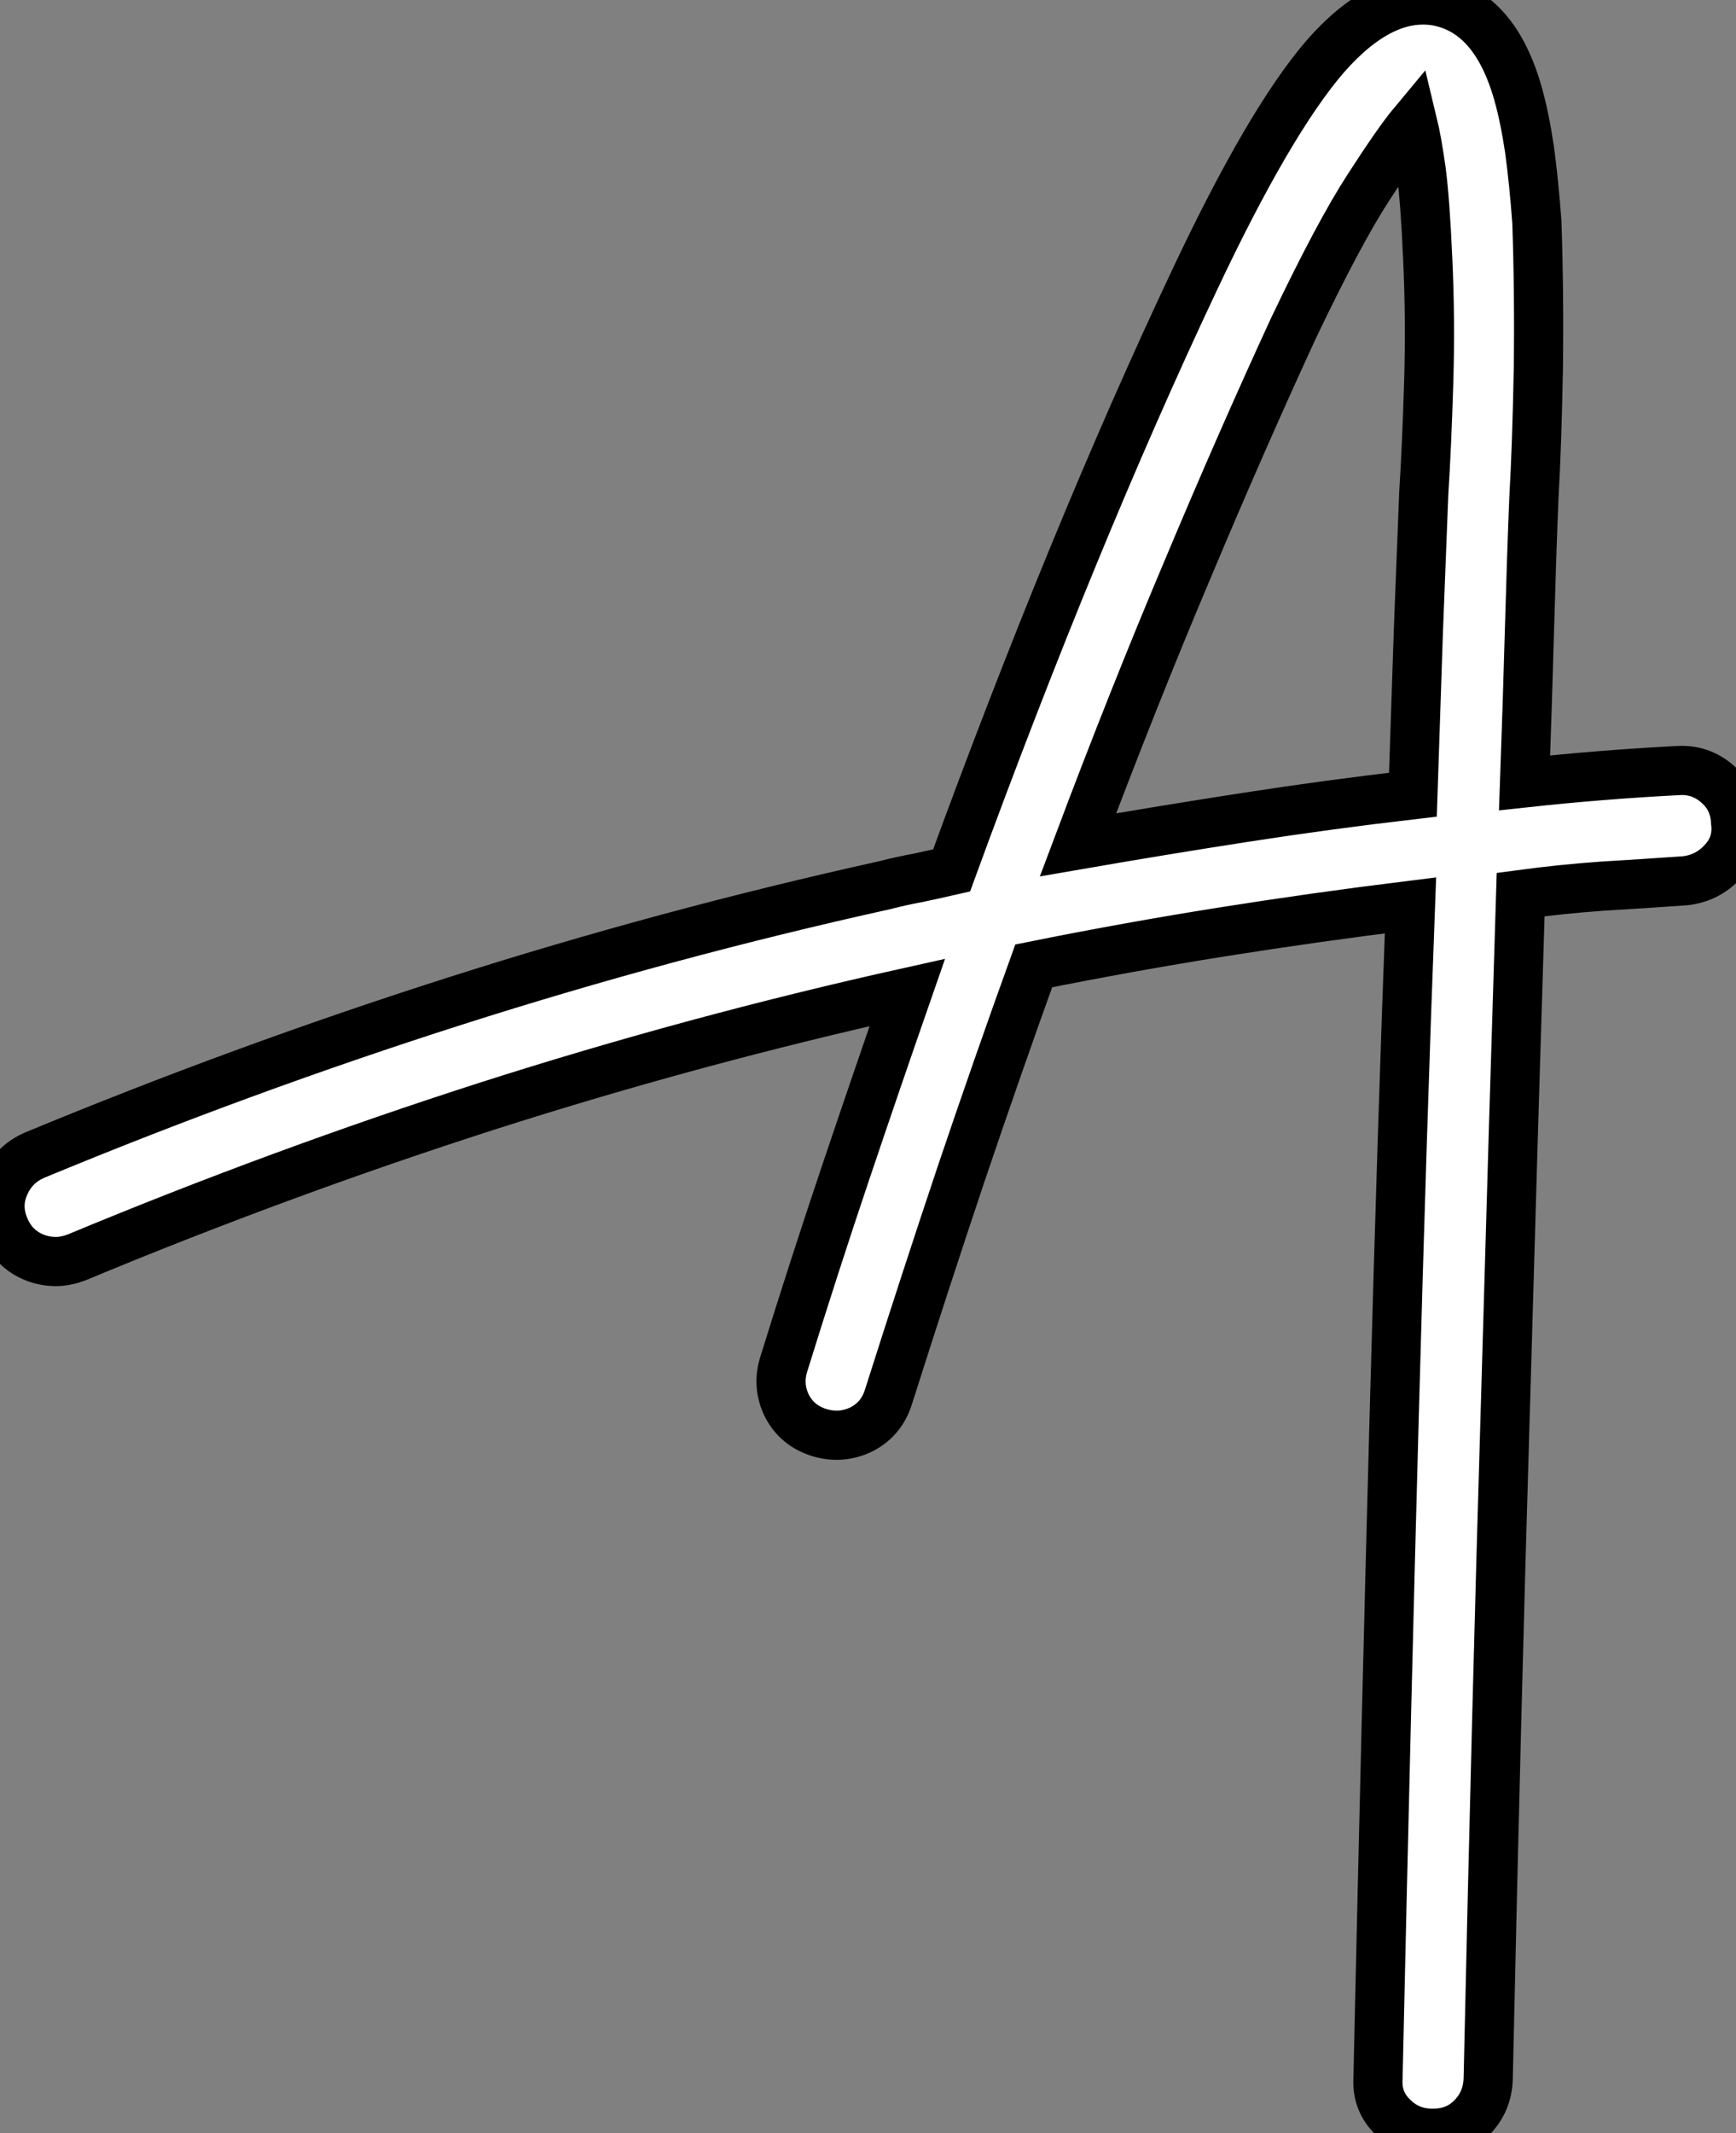 <?xml version="1.0" standalone="no"?>
<svg xmlns="http://www.w3.org/2000/svg" viewBox="-4.002 14.999 35.297 43.364"><rect x="-4.002" y="14.999" width="35.297" height="43.364" fill="#808080" stroke="none"/><path d="M31.55-10.31L31.55-10.31Q31.61-9.84 31.29-9.50Q30.98-9.16 30.52-9.11L30.52-9.11Q29.67-9.05 28.83-9.00Q28-8.94 27.18-8.83L27.18-8.83Q27.04-4.38 26.87 1.59Q26.69 7.55 26.52 15.26L26.52 15.26Q26.50 15.72 26.18 16.04Q25.87 16.35 25.40 16.35L25.40 16.35L25.38 16.35Q24.91 16.35 24.58 16.02Q24.25 15.70 24.28 15.23L24.28 15.23Q24.45 7.60 24.61 1.74Q24.77-4.13 24.94-8.61L24.94-8.61Q23.00-8.37 21.11-8.07Q19.22-7.77 17.28-7.38L17.28-7.38Q16.54-5.33 15.80-3.14Q15.07-0.96 14.33 1.37L14.33 1.37Q14.19 1.83 13.78 2.04Q13.37 2.24 12.93 2.11L12.93 2.11Q12.47 1.97 12.26 1.56Q12.06 1.15 12.20 0.71L12.20 0.71Q12.82-1.29 13.45-3.16Q14.08-5.03 14.71-6.84L14.71-6.84Q10.39-5.88 6.17-4.53Q1.94-3.17-2.19-1.45L-2.19-1.45Q-2.41-1.37-2.60-1.37L-2.60-1.37Q-2.93-1.37-3.21-1.54Q-3.50-1.72-3.64-2.05L-3.64-2.05Q-3.83-2.49-3.65-2.91Q-3.47-3.34-3.04-3.53L-3.04-3.53Q1.18-5.28 5.50-6.66Q9.82-8.04 14.25-9.02L14.25-9.02Q14.60-9.11 14.93-9.17Q15.26-9.24 15.61-9.32L15.61-9.32Q18.10-16.13 20.54-21.30L20.54-21.30Q22.07-24.55 23.21-25.87Q24.36-27.18 25.48-26.99L25.48-26.99Q26.66-26.77 27.13-25.10L27.13-25.10Q27.26-24.64 27.36-23.98Q27.45-23.32 27.51-22.50L27.51-22.50Q27.56-21.05 27.54-19.50Q27.51-17.94 27.45-16.90L27.45-16.90Q27.40-15.67 27.36-14.22Q27.32-12.77 27.26-11.10L27.26-11.10Q28.82-11.27 30.38-11.35L30.38-11.35Q30.84-11.38 31.19-11.07Q31.53-10.77 31.55-10.31ZM18.18-9.84L18.18-9.84Q19.91-10.14 21.59-10.40Q23.27-10.66 24.99-10.86L24.99-10.86Q25.05-12.66 25.10-14.16Q25.16-15.67 25.21-16.98L25.21-16.98Q25.27-17.91 25.31-19.21Q25.35-20.51 25.29-21.77L25.29-21.77Q25.24-22.91 25.16-23.54Q25.07-24.17 24.99-24.50L24.99-24.50Q24.69-24.14 24.09-23.21Q23.49-22.29 22.56-20.34L22.56-20.34Q21.49-18.02 20.40-15.42Q19.30-12.82 18.18-9.84Z" fill="white" stroke="black" transform="translate(0 0) scale(1 1) translate(-0.264 42.013)"/></svg>